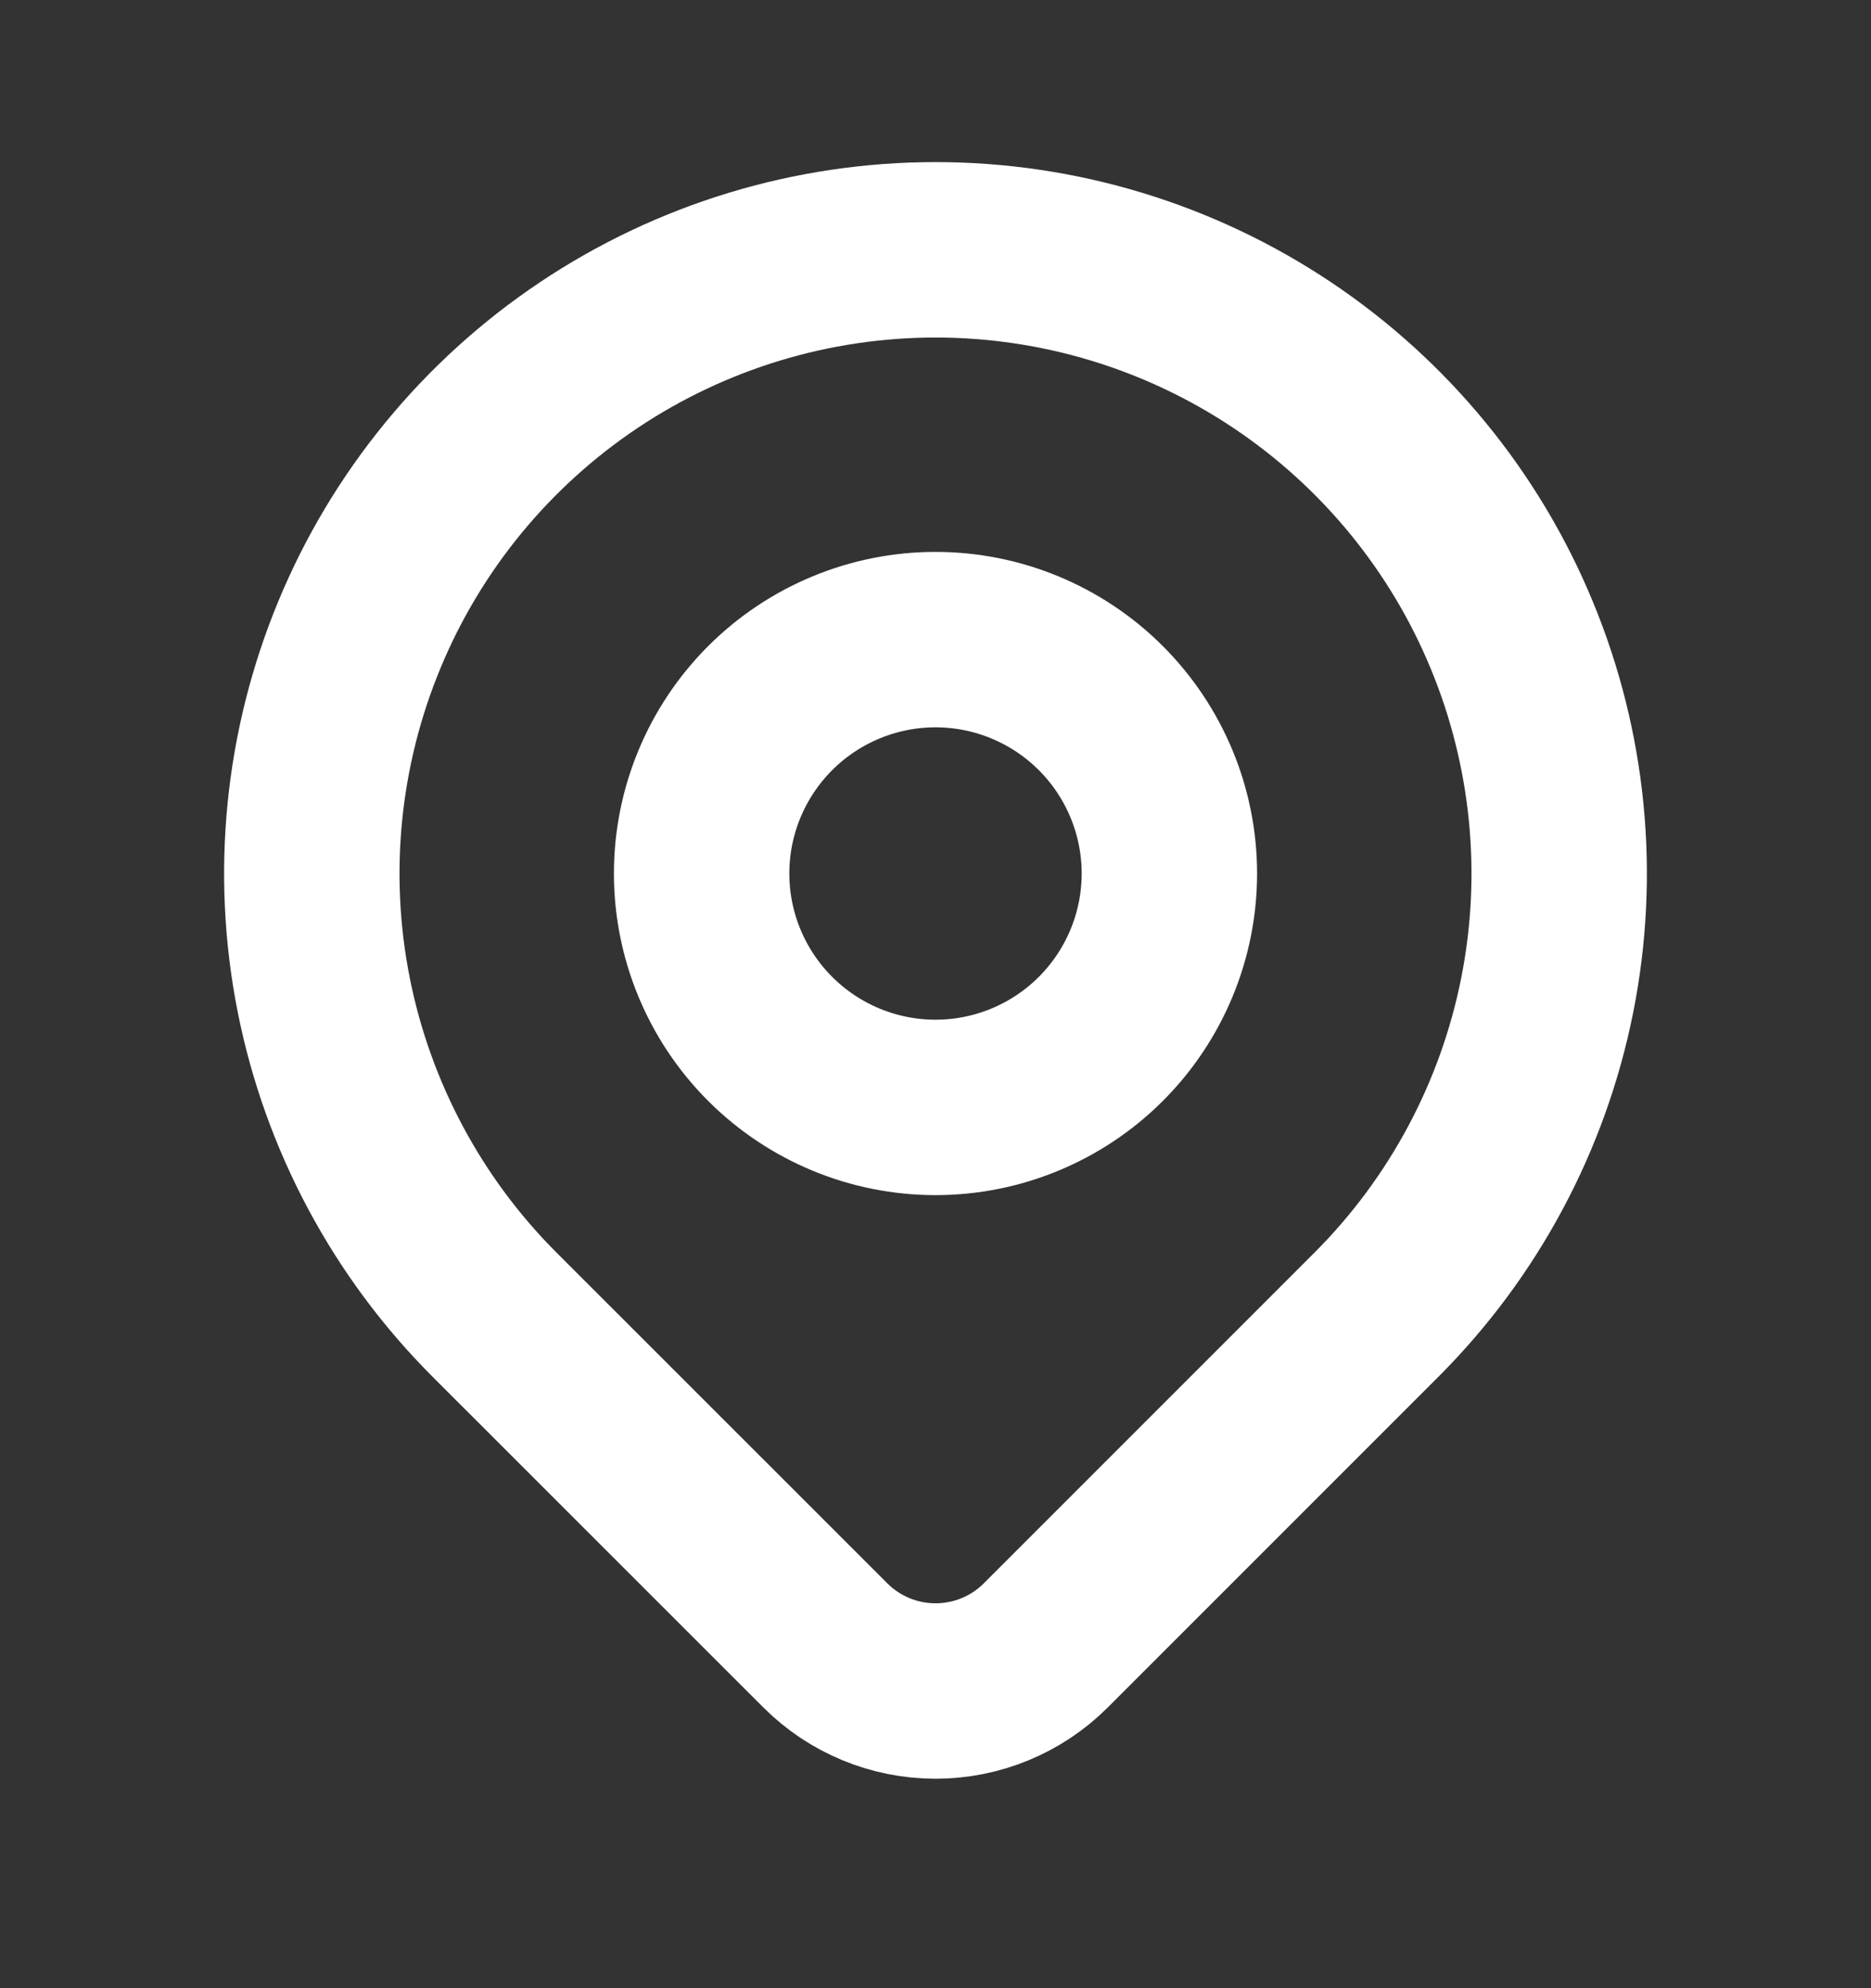 <svg width="16" height="17" viewBox="0 0 16 17" fill="none" xmlns="http://www.w3.org/2000/svg">
<rect x="0" y="0" width="16" height="17" fill="#333333" stroke="none"/>
<g clip-path="url(#clip0_603_491)">
<path d="M6 7.469C6 7.999 6.211 8.508 6.586 8.883C6.961 9.258 7.47 9.469 8 9.469C8.53 9.469 9.039 9.258 9.414 8.883C9.789 8.508 10 7.999 10 7.469C10 6.939 9.789 6.43 9.414 6.055C9.039 5.68 8.53 5.469 8 5.469C7.47 5.469 6.961 5.68 6.586 6.055C6.211 6.43 6 6.939 6 7.469Z" stroke="white" stroke-width="1.5" stroke-linecap="round" stroke-linejoin="round"/>
<path d="M11.771 11.241L8.943 14.069C8.693 14.319 8.354 14.459 8 14.459C7.647 14.459 7.308 14.319 7.058 14.069L4.229 11.241C3.483 10.495 2.975 9.544 2.769 8.51C2.563 7.475 2.669 6.403 3.073 5.428C3.476 4.454 4.16 3.621 5.037 3.035C5.914 2.449 6.945 2.136 8 2.136C9.055 2.136 10.086 2.449 10.963 3.035C11.84 3.621 12.524 4.454 12.927 5.428C13.331 6.403 13.437 7.475 13.231 8.51C13.025 9.544 12.517 10.495 11.771 11.241Z" stroke="white" stroke-width="1.5" stroke-linecap="round" stroke-linejoin="round"/>
</g>
<defs>
<clipPath id="clip0_603_491">
<rect width="16" height="16" fill="white" transform="translate(0 0.136)"/>
</clipPath>
</defs>
</svg>
